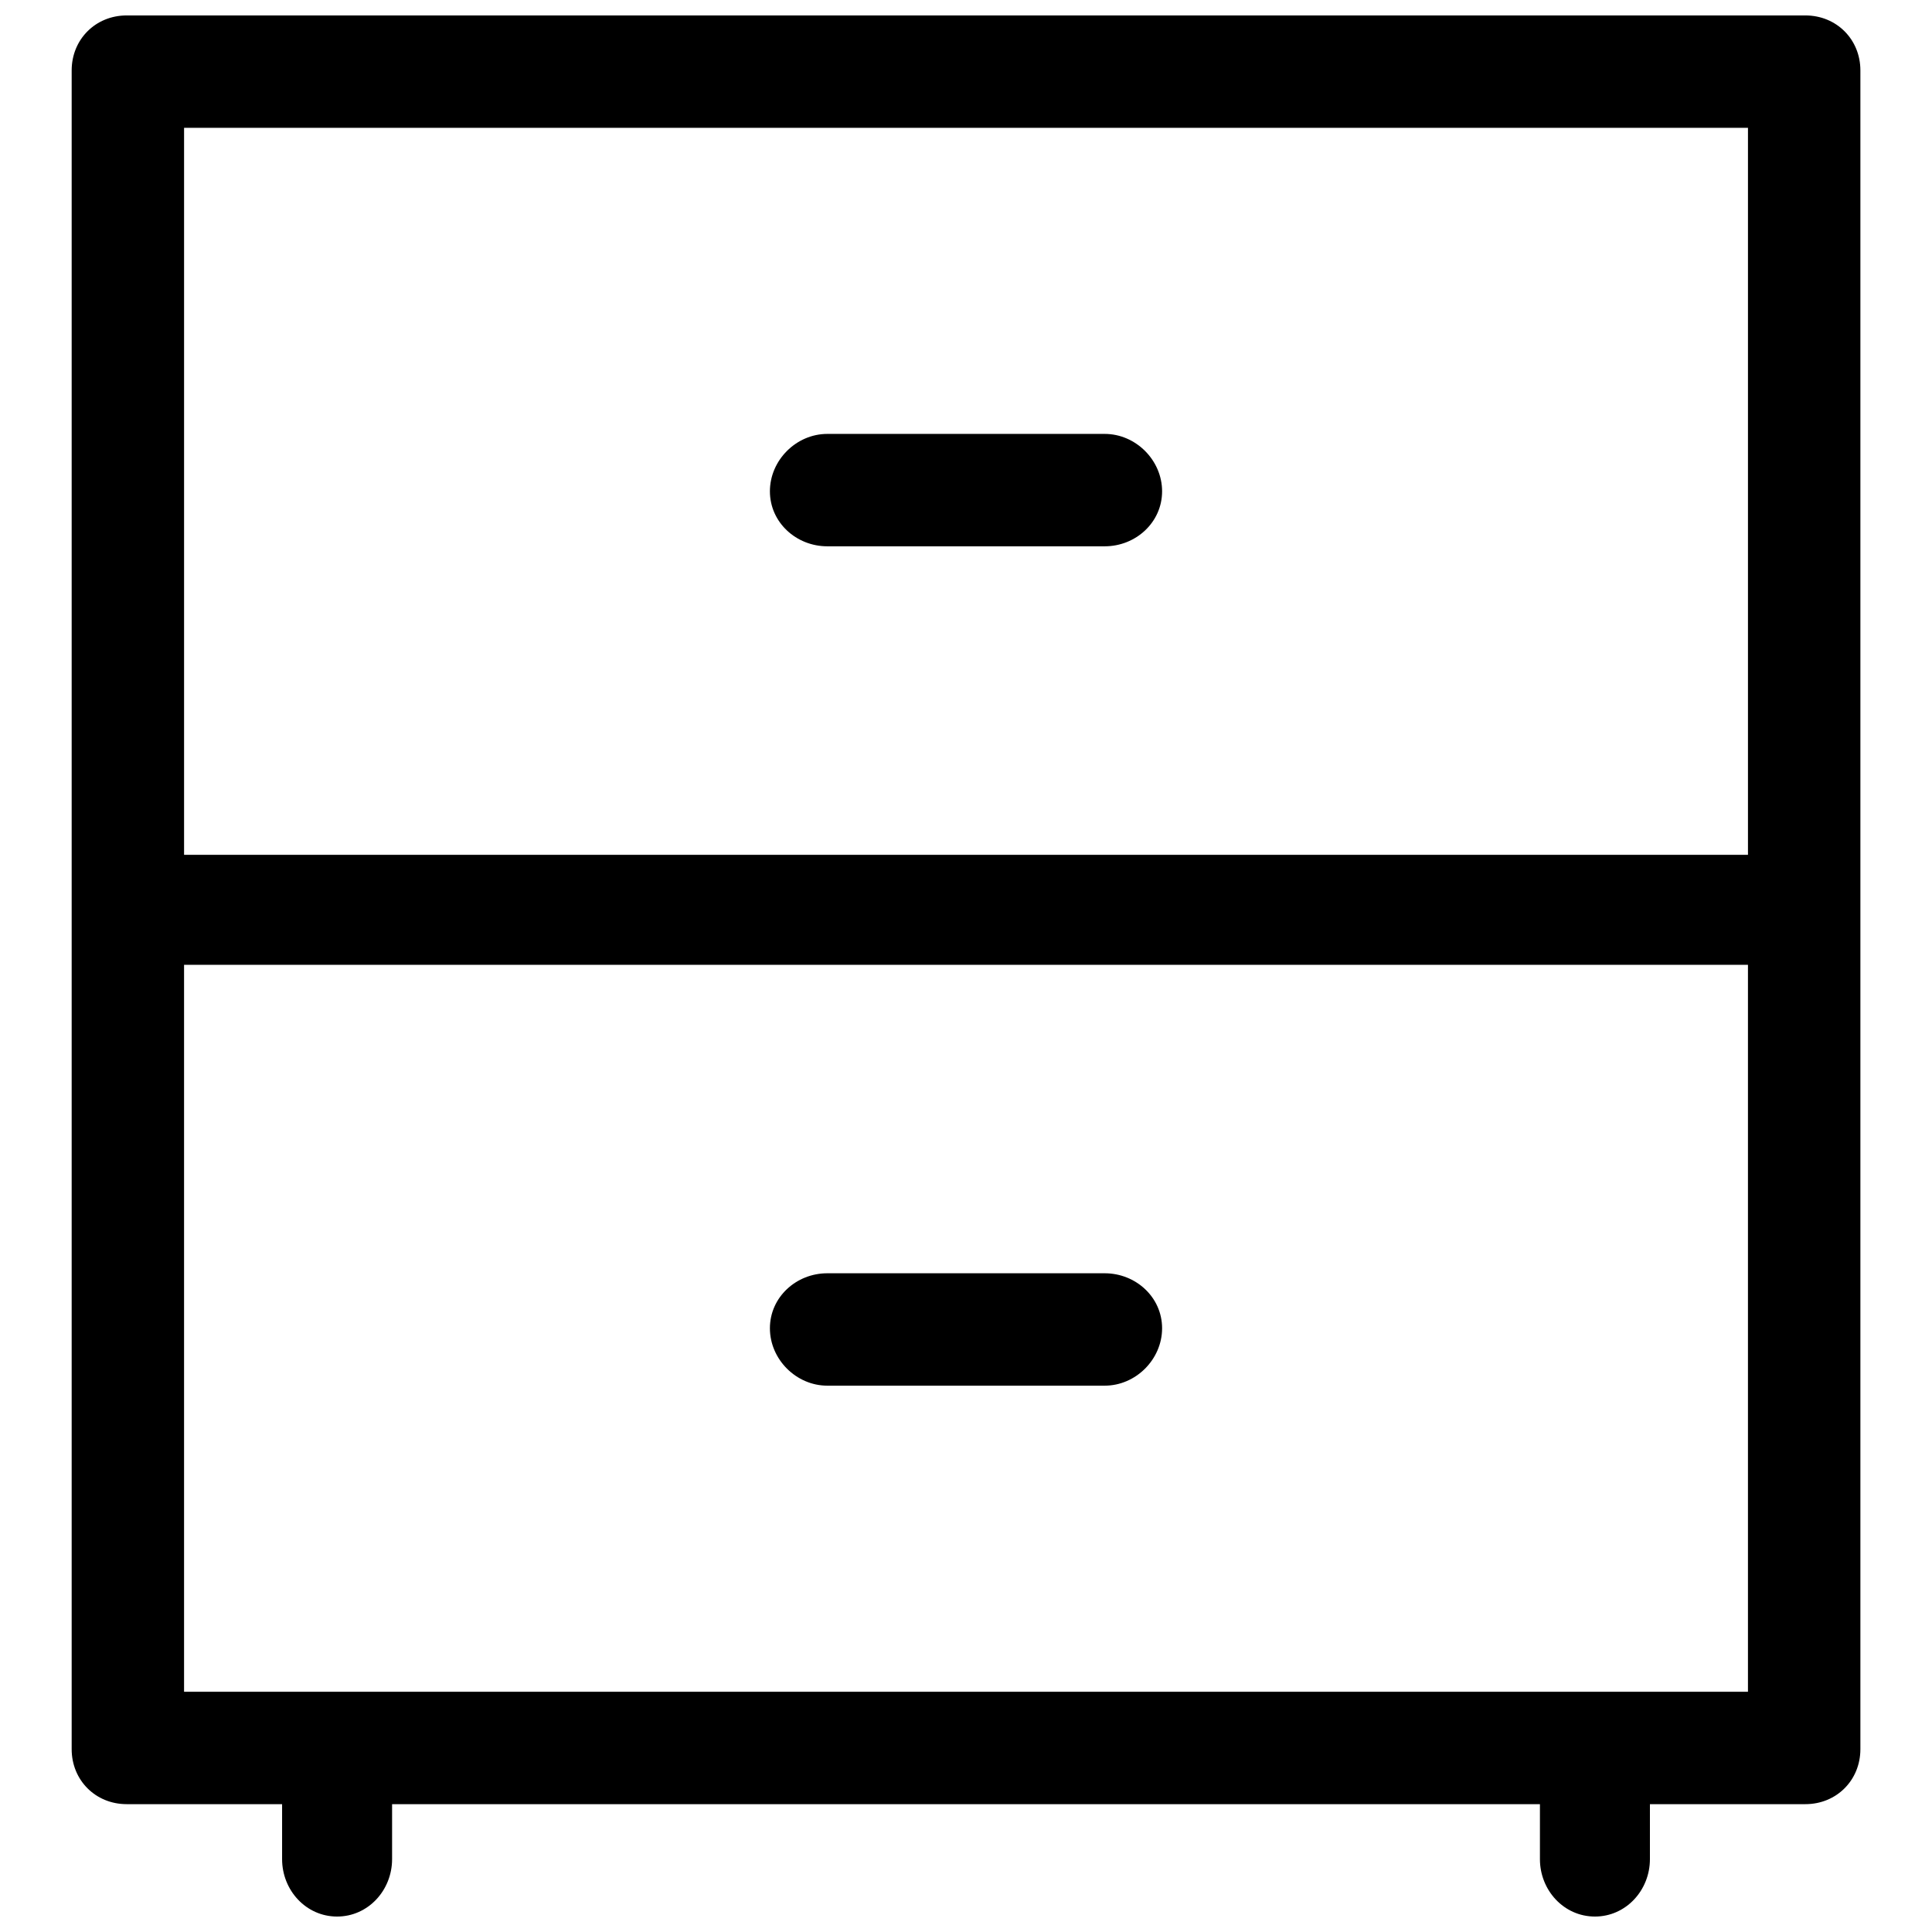 <?xml version="1.0" encoding="UTF-8"?>
<!-- Uploaded to: SVG Repo, www.svgrepo.com, Generator: SVG Repo Mixer Tools -->
<svg width="800px" height="800px" version="1.1" viewBox="144 144 512 512" xmlns="http://www.w3.org/2000/svg">
 <defs>
  <clipPath id="a">
   <path d="m162 148.09h476v503.81h-476z"/>
  </clipPath>
 </defs>
 <g clip-path="url(#a)">
  <path d="m607.23 370.53v-192.65h-414.45v192.65zm-25.984 251.59v14.574c0 8.238-6.336 15.211-14.574 15.211s-14.574-6.973-14.574-15.211v-14.574h-304.19v14.574c0 8.238-6.336 15.211-14.574 15.211s-14.574-6.973-14.574-15.211v-14.574h-41.191c-8.238 0-14.574-6.336-14.574-14.574v-444.88c0-8.238 6.336-14.574 14.574-14.574h444.88c8.238 0 14.574 6.336 14.574 14.574v444.88c0 8.238-6.336 14.574-14.574 14.574zm-144.49-140.69c8.238 0 15.211 6.336 15.211 14.574 0 8.238-6.973 15.211-15.211 15.211h-73.512c-8.238 0-15.211-6.973-15.211-15.211 0-8.238 6.973-14.574 15.211-14.574zm170.47 110.9v-192.65h-414.45v192.65h414.46zm-170.47-333.34c8.238 0 15.211 6.973 15.211 15.211s-6.973 14.574-15.211 14.574h-73.512c-8.238 0-15.211-6.336-15.211-14.574s6.973-15.211 15.211-15.211z"/>
 </g>
</svg>